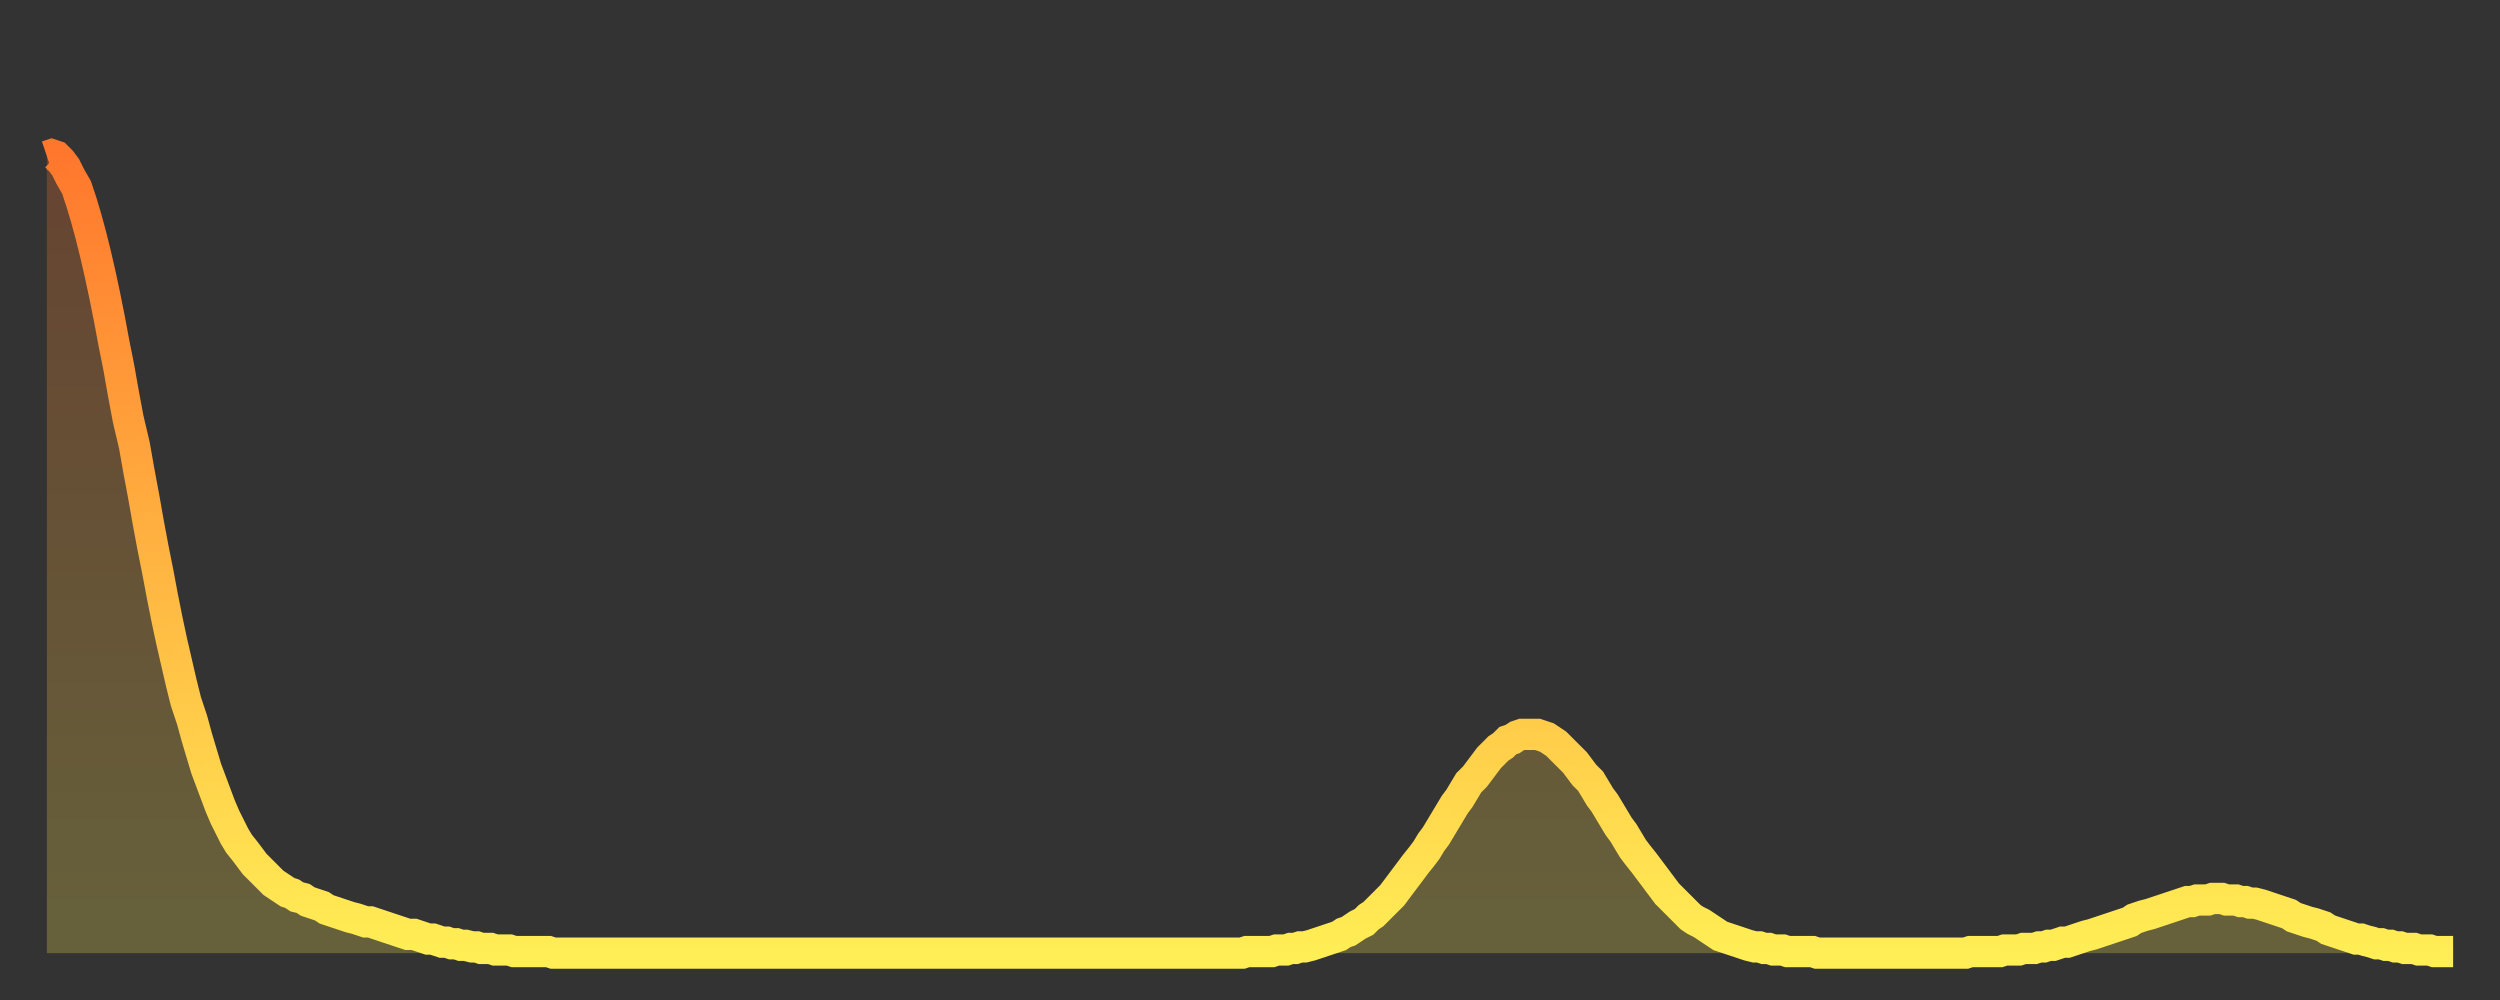 <?xml version="1.0" encoding="utf-8" ?>
<svg baseProfile="full" height="64" version="1.1" width="160" xmlns="http://www.w3.org/2000/svg" xmlns:ev="http://www.w3.org/2001/xml-events" xmlns:xlink="http://www.w3.org/1999/xlink"><rect width="100%" height="100%" fill="#333333" stroke="none"/><defs><linearGradient id="id68694" x1="0" x2="0" y1="0" y2="1"><stop offset="0%" stop-color="#ff772d" /><stop offset="50%" stop-color="#ffb341" /><stop offset="100%" stop-color="#ffee55" /></linearGradient></defs><g transform="translate(3,3)"><g><path d="M 0.0 7.0 0.3 6.9 0.6 7.0 0.9 7.3 1.2 7.7 1.5 8.3 1.9 9.0 2.2 9.9 2.5 10.9 2.8 12.0 3.1 13.2 3.4 14.5 3.7 15.9 4.0 17.4 4.3 19.0 4.6 20.5 4.9 22.2 5.2 23.8 5.6 25.5 5.9 27.2 6.2 28.8 6.5 30.5 6.8 32.1 7.1 33.6 7.4 35.2 7.7 36.7 8.0 38.1 8.3 39.4 8.6 40.7 8.9 41.9 9.3 43.1 9.6 44.2 9.9 45.2 10.2 46.2 10.5 47.0 10.8 47.8 11.1 48.6 11.4 49.3 11.7 49.9 12.0 50.5 12.3 51.0 12.7 51.5 13.0 51.9 13.3 52.3 13.6 52.6 13.9 52.9 14.2 53.2 14.5 53.5 14.8 53.7 15.1 53.9 15.4 54.1 15.7 54.2 16.0 54.4 16.4 54.5 16.7 54.7 17.0 54.8 17.3 54.9 17.6 55.0 17.9 55.2 18.2 55.3 18.5 55.4 18.8 55.5 19.1 55.6 19.4 55.7 19.8 55.8 20.1 55.9 20.4 56.0 20.7 56.0 21.0 56.1 21.3 56.2 21.6 56.3 21.9 56.4 22.2 56.5 22.5 56.6 22.8 56.7 23.1 56.8 23.5 56.8 23.8 56.9 24.1 57.0 24.4 57.1 24.7 57.1 25.0 57.2 25.3 57.3 25.6 57.3 25.9 57.4 26.2 57.4 26.5 57.5 26.8 57.5 27.2 57.6 27.5 57.6 27.8 57.7 28.1 57.7 28.4 57.7 28.7 57.8 29.0 57.8 29.3 57.8 29.6 57.8 29.9 57.9 30.2 57.9 30.6 57.9 30.9 57.9 31.2 57.9 31.5 57.9 31.8 57.9 32.1 57.9 32.4 58.0 32.7 58.0 33.0 58.0 33.3 58.0 33.6 58.0 33.9 58.0 34.3 58.0 34.6 58.0 34.9 58.0 35.2 58.0 35.5 58.0 35.8 58.0 36.1 58.0 36.4 58.0 36.7 58.0 37.0 58.0 37.3 58.0 37.7 58.0 38.0 58.0 38.3 58.0 38.6 58.0 38.9 58.0 39.2 58.0 39.5 58.0 39.8 58.0 40.1 58.0 40.4 58.0 40.7 58.0 41.0 58.0 41.4 58.0 41.7 58.0 42.0 58.0 42.3 58.0 42.6 58.0 42.9 58.0 43.2 58.0 43.5 58.0 43.8 58.0 44.1 58.0 44.4 58.0 44.7 58.0 45.1 58.0 45.4 58.0 45.7 58.0 46.0 58.0 46.3 58.0 46.6 58.0 46.9 58.0 47.2 58.0 47.5 58.0 47.8 58.0 48.1 58.0 48.5 58.0 48.8 58.0 49.1 58.0 49.4 58.0 49.7 58.0 50.0 58.0 50.3 58.0 50.6 58.0 50.9 58.0 51.2 58.0 51.5 58.0 51.8 58.0 52.2 58.0 52.5 58.0 52.8 58.0 53.1 58.0 53.4 58.0 53.7 58.0 54.0 58.0 54.3 58.0 54.6 58.0 54.9 58.0 55.2 58.0 55.6 58.0 55.9 58.0 56.2 58.0 56.5 58.0 56.8 58.0 57.1 58.0 57.4 58.0 57.7 58.0 58.0 58.0 58.3 58.0 58.6 58.0 58.9 58.0 59.3 58.0 59.6 58.0 59.9 58.0 60.2 58.0 60.5 58.0 60.8 58.0 61.1 58.0 61.4 58.0 61.7 58.0 62.0 58.0 62.3 58.0 62.6 58.0 63.0 58.0 63.3 58.0 63.6 58.0 63.9 58.0 64.2 58.0 64.5 58.0 64.8 58.0 65.1 58.0 65.4 58.0 65.7 58.0 66.0 58.0 66.4 58.0 66.7 58.0 67.0 58.0 67.3 58.0 67.6 58.0 67.9 58.0 68.2 58.0 68.5 58.0 68.8 58.0 69.1 58.0 69.4 58.0 69.7 58.0 70.1 58.0 70.4 58.0 70.7 58.0 71.0 58.0 71.3 58.0 71.6 58.0 71.9 58.0 72.2 58.0 72.5 58.0 72.8 58.0 73.1 58.0 73.5 58.0 73.8 58.0 74.1 58.0 74.4 58.0 74.7 58.0 75.0 58.0 75.3 58.0 75.6 58.0 75.9 58.0 76.2 58.0 76.5 58.0 76.8 57.9 77.2 57.9 77.5 57.9 77.8 57.9 78.1 57.9 78.4 57.9 78.7 57.8 79.0 57.8 79.3 57.8 79.6 57.7 79.9 57.7 80.2 57.6 80.5 57.6 80.9 57.5 81.2 57.4 81.5 57.3 81.8 57.2 82.1 57.1 82.4 57.0 82.7 56.9 83.0 56.7 83.3 56.6 83.6 56.4 83.9 56.2 84.3 56.0 84.6 55.7 84.9 55.5 85.2 55.2 85.5 54.9 85.8 54.6 86.1 54.3 86.4 53.9 86.7 53.5 87.0 53.1 87.3 52.7 87.6 52.3 88.0 51.8 88.3 51.4 88.6 50.9 88.9 50.5 89.2 50.0 89.5 49.5 89.8 49.0 90.1 48.5 90.4 48.1 90.7 47.6 91.0 47.1 91.4 46.7 91.7 46.3 92.0 45.9 92.3 45.5 92.6 45.2 92.9 44.9 93.2 44.7 93.5 44.4 93.8 44.3 94.1 44.1 94.4 44.0 94.7 44.0 95.1 44.0 95.4 44.0 95.7 44.1 96.0 44.2 96.3 44.4 96.6 44.6 96.9 44.9 97.2 45.2 97.5 45.5 97.8 45.8 98.1 46.2 98.4 46.6 98.8 47.0 99.1 47.5 99.4 48.0 99.7 48.4 100.0 48.9 100.3 49.4 100.6 49.9 100.9 50.3 101.2 50.8 101.5 51.3 101.8 51.7 102.2 52.2 102.5 52.6 102.8 53.0 103.1 53.4 103.4 53.8 103.7 54.2 104.0 54.5 104.3 54.8 104.6 55.1 104.9 55.4 105.2 55.7 105.5 55.9 105.9 56.1 106.2 56.3 106.5 56.5 106.8 56.7 107.1 56.9 107.4 57.0 107.7 57.1 108.0 57.2 108.3 57.3 108.6 57.4 108.9 57.5 109.3 57.6 109.6 57.6 109.9 57.7 110.2 57.7 110.5 57.8 110.8 57.8 111.1 57.8 111.4 57.9 111.7 57.9 112.0 57.9 112.3 57.9 112.6 57.9 113.0 57.9 113.3 58.0 113.6 58.0 113.9 58.0 114.2 58.0 114.5 58.0 114.8 58.0 115.1 58.0 115.4 58.0 115.7 58.0 116.0 58.0 116.3 58.0 116.7 58.0 117.0 58.0 117.3 58.0 117.6 58.0 117.9 58.0 118.2 58.0 118.5 58.0 118.8 58.0 119.1 58.0 119.4 58.0 119.7 58.0 120.1 58.0 120.4 58.0 120.7 58.0 121.0 58.0 121.3 58.0 121.6 58.0 121.9 58.0 122.2 58.0 122.5 58.0 122.8 58.0 123.1 57.9 123.4 57.9 123.8 57.9 124.1 57.9 124.4 57.9 124.7 57.9 125.0 57.9 125.3 57.8 125.6 57.8 125.9 57.8 126.2 57.8 126.5 57.7 126.8 57.7 127.2 57.7 127.5 57.6 127.8 57.6 128.1 57.5 128.4 57.5 128.7 57.4 129.0 57.3 129.3 57.3 129.6 57.2 129.9 57.1 130.2 57.0 130.5 56.9 130.9 56.8 131.2 56.7 131.5 56.6 131.8 56.5 132.1 56.4 132.4 56.3 132.7 56.2 133.0 56.1 133.3 56.0 133.6 55.8 133.9 55.7 134.2 55.6 134.6 55.5 134.9 55.4 135.2 55.3 135.5 55.2 135.8 55.1 136.1 55.0 136.4 54.9 136.7 54.8 137.0 54.7 137.3 54.7 137.6 54.6 138.0 54.6 138.3 54.6 138.6 54.5 138.9 54.5 139.2 54.5 139.5 54.6 139.8 54.6 140.1 54.6 140.4 54.7 140.7 54.7 141.0 54.8 141.3 54.8 141.7 54.9 142.0 55.0 142.3 55.1 142.6 55.2 142.9 55.3 143.2 55.4 143.5 55.5 143.8 55.7 144.1 55.8 144.4 55.9 144.7 56.0 145.1 56.1 145.4 56.2 145.7 56.3 146.0 56.5 146.3 56.6 146.6 56.7 146.9 56.8 147.2 56.9 147.5 57.0 147.8 57.1 148.1 57.1 148.4 57.2 148.8 57.3 149.1 57.4 149.4 57.4 149.7 57.5 150.0 57.5 150.3 57.6 150.6 57.6 150.9 57.7 151.2 57.7 151.5 57.7 151.8 57.8 152.1 57.8 152.5 57.8 152.8 57.9 153.1 57.9 153.4 57.9 153.7 57.9 154.0 57.9" fill="none" id="graph-curve" opacity="1" stroke="url(#id68694)" stroke-width="2" /><path d="M 0 58 L 0.0 7.0 0.3 6.9 0.6 7.0 0.9 7.3 1.2 7.7 1.5 8.3 1.9 9.0 2.2 9.9 2.5 10.9 2.8 12.0 3.1 13.2 3.4 14.5 3.7 15.9 4.0 17.4 4.3 19.0 4.6 20.5 4.9 22.2 5.2 23.8 5.6 25.5 5.9 27.2 6.2 28.8 6.5 30.5 6.8 32.1 7.1 33.6 7.4 35.2 7.7 36.7 8.0 38.1 8.3 39.4 8.6 40.7 8.9 41.9 9.3 43.1 9.6 44.2 9.9 45.2 10.2 46.2 10.5 47.0 10.8 47.8 11.1 48.6 11.4 49.3 11.7 49.9 12.0 50.5 12.3 51.0 12.7 51.5 13.0 51.9 13.3 52.3 13.6 52.6 13.9 52.9 14.2 53.2 14.5 53.5 14.8 53.7 15.1 53.9 15.4 54.1 15.7 54.2 16.0 54.4 16.4 54.5 16.7 54.7 17.0 54.8 17.3 54.9 17.6 55.0 17.9 55.2 18.2 55.3 18.5 55.4 18.8 55.5 19.1 55.6 19.4 55.7 19.8 55.8 20.1 55.9 20.4 56.0 20.7 56.0 21.0 56.1 21.3 56.2 21.6 56.3 21.9 56.4 22.2 56.5 22.5 56.6 22.8 56.7 23.1 56.8 23.5 56.8 23.8 56.9 24.1 57.0 24.4 57.1 24.7 57.1 25.0 57.2 25.3 57.3 25.6 57.3 25.9 57.4 26.2 57.4 26.5 57.5 26.8 57.5 27.2 57.6 27.5 57.6 27.8 57.7 28.1 57.7 28.4 57.7 28.7 57.8 29.0 57.8 29.3 57.8 29.6 57.8 29.9 57.9 30.2 57.9 30.6 57.9 30.9 57.9 31.2 57.9 31.5 57.9 31.8 57.9 32.1 57.9 32.4 58.0 32.7 58.0 33.0 58.0 33.3 58.0 33.6 58.0 33.9 58.0 34.3 58.0 34.6 58.0 34.9 58.0 35.2 58.0 35.5 58.0 35.8 58.0 36.1 58.0 36.4 58.0 36.7 58.0 37.0 58.0 37.3 58.0 37.7 58.0 38.0 58.0 38.3 58.0 38.6 58.0 38.9 58.0 39.2 58.0 39.5 58.0 39.8 58.0 40.1 58.0 40.4 58.0 40.7 58.0 41.0 58.0 41.4 58.0 41.7 58.0 42.0 58.0 42.3 58.0 42.6 58.0 42.9 58.0 43.2 58.0 43.5 58.0 43.8 58.0 44.1 58.0 44.4 58.0 44.7 58.0 45.1 58.0 45.4 58.0 45.7 58.0 46.0 58.0 46.3 58.0 46.6 58.0 46.9 58.0 47.2 58.0 47.5 58.0 47.8 58.0 48.1 58.0 48.5 58.0 48.8 58.0 49.1 58.0 49.4 58.0 49.7 58.0 50.0 58.0 50.3 58.0 50.6 58.0 50.9 58.0 51.2 58.0 51.5 58.0 51.8 58.0 52.2 58.0 52.5 58.0 52.8 58.0 53.1 58.0 53.4 58.0 53.7 58.0 54.0 58.0 54.3 58.0 54.6 58.0 54.9 58.0 55.2 58.0 55.6 58.0 55.9 58.0 56.2 58.0 56.5 58.0 56.8 58.0 57.1 58.0 57.4 58.0 57.7 58.0 58.0 58.0 58.3 58.0 58.6 58.0 58.9 58.0 59.3 58.0 59.6 58.0 59.9 58.0 60.2 58.0 60.5 58.0 60.8 58.0 61.1 58.0 61.4 58.0 61.7 58.0 62.0 58.0 62.3 58.0 62.6 58.0 63.0 58.0 63.3 58.0 63.6 58.0 63.9 58.0 64.2 58.0 64.5 58.0 64.8 58.0 65.1 58.0 65.4 58.0 65.7 58.0 66.0 58.0 66.4 58.0 66.7 58.0 67.0 58.0 67.3 58.0 67.6 58.0 67.9 58.0 68.2 58.0 68.5 58.0 68.8 58.0 69.1 58.0 69.4 58.0 69.7 58.0 70.1 58.0 70.4 58.0 70.7 58.0 71.0 58.0 71.3 58.0 71.6 58.0 71.9 58.0 72.2 58.0 72.5 58.0 72.8 58.0 73.1 58.0 73.5 58.0 73.8 58.0 74.1 58.0 74.4 58.0 74.7 58.0 75.0 58.0 75.3 58.0 75.6 58.0 75.9 58.0 76.2 58.0 76.5 58.0 76.8 57.9 77.2 57.9 77.5 57.9 77.8 57.9 78.1 57.9 78.4 57.9 78.7 57.8 79.0 57.8 79.3 57.8 79.6 57.7 79.9 57.7 80.2 57.6 80.5 57.6 80.9 57.5 81.2 57.4 81.5 57.3 81.8 57.2 82.1 57.1 82.4 57.0 82.7 56.9 83.0 56.7 83.3 56.6 83.6 56.4 83.9 56.2 84.3 56.0 84.6 55.7 84.9 55.5 85.2 55.2 85.5 54.9 85.8 54.6 86.1 54.3 86.4 53.9 86.7 53.5 87.0 53.1 87.3 52.7 87.6 52.3 88.0 51.8 88.3 51.4 88.6 50.9 88.9 50.5 89.2 50.0 89.5 49.5 89.8 49.0 90.1 48.5 90.4 48.1 90.7 47.6 91.0 47.1 91.4 46.7 91.7 46.3 92.0 45.9 92.3 45.5 92.6 45.2 92.9 44.9 93.2 44.7 93.5 44.4 93.8 44.3 94.1 44.1 94.4 44.0 94.7 44.0 95.1 44.0 95.4 44.0 95.7 44.1 96.0 44.2 96.3 44.4 96.6 44.6 96.9 44.9 97.2 45.2 97.5 45.5 97.8 45.8 98.1 46.2 98.4 46.6 98.8 47.0 99.1 47.5 99.4 48.0 99.7 48.4 100.0 48.9 100.3 49.4 100.6 49.9 100.9 50.3 101.2 50.8 101.5 51.3 101.8 51.7 102.2 52.2 102.5 52.6 102.8 53.0 103.1 53.4 103.4 53.8 103.7 54.2 104.0 54.5 104.3 54.8 104.6 55.1 104.9 55.4 105.2 55.7 105.5 55.9 105.9 56.1 106.2 56.3 106.5 56.5 106.8 56.7 107.1 56.9 107.4 57.0 107.7 57.1 108.0 57.2 108.3 57.3 108.6 57.4 108.9 57.5 109.3 57.6 109.6 57.6 109.9 57.7 110.2 57.7 110.5 57.8 110.8 57.8 111.1 57.8 111.4 57.9 111.7 57.9 112.0 57.9 112.3 57.9 112.6 57.9 113.0 57.9 113.3 58.0 113.6 58.0 113.9 58.0 114.2 58.0 114.5 58.0 114.8 58.0 115.1 58.0 115.4 58.0 115.7 58.0 116.0 58.0 116.3 58.0 116.7 58.0 117.0 58.0 117.3 58.0 117.6 58.0 117.9 58.0 118.2 58.0 118.5 58.0 118.8 58.0 119.1 58.0 119.4 58.0 119.7 58.0 120.1 58.0 120.4 58.0 120.7 58.0 121.0 58.0 121.3 58.0 121.6 58.0 121.9 58.0 122.2 58.0 122.5 58.0 122.8 58.0 123.1 57.9 123.4 57.9 123.8 57.9 124.1 57.9 124.4 57.9 124.7 57.9 125.0 57.9 125.3 57.8 125.6 57.8 125.9 57.8 126.2 57.8 126.5 57.7 126.8 57.7 127.2 57.7 127.5 57.6 127.8 57.6 128.1 57.5 128.4 57.5 128.7 57.4 129.0 57.3 129.3 57.3 129.6 57.2 129.9 57.1 130.2 57.0 130.5 56.9 130.9 56.8 131.2 56.7 131.5 56.6 131.8 56.5 132.1 56.4 132.4 56.3 132.7 56.2 133.0 56.1 133.3 56.0 133.6 55.8 133.9 55.7 134.2 55.6 134.6 55.5 134.9 55.4 135.2 55.3 135.5 55.2 135.8 55.1 136.1 55.0 136.4 54.9 136.7 54.8 137.0 54.7 137.3 54.7 137.6 54.6 138.0 54.6 138.3 54.6 138.6 54.5 138.9 54.5 139.2 54.5 139.5 54.6 139.8 54.6 140.1 54.6 140.4 54.7 140.7 54.7 141.0 54.8 141.3 54.8 141.7 54.9 142.0 55.0 142.3 55.1 142.6 55.2 142.9 55.3 143.2 55.4 143.5 55.5 143.8 55.7 144.1 55.8 144.4 55.9 144.7 56.0 145.1 56.1 145.4 56.2 145.7 56.3 146.0 56.5 146.3 56.6 146.6 56.7 146.9 56.8 147.2 56.9 147.5 57.0 147.8 57.1 148.1 57.1 148.4 57.2 148.8 57.3 149.1 57.4 149.4 57.4 149.7 57.5 150.0 57.5 150.3 57.6 150.6 57.6 150.9 57.7 151.2 57.7 151.5 57.7 151.8 57.8 152.1 57.8 152.5 57.8 152.8 57.9 153.1 57.9 153.4 57.9 153.7 57.9 154.0 57.9 154 58" fill="url(#id68694)" fill-opacity=".25" id="graph-shadow" /></g></g></svg>
